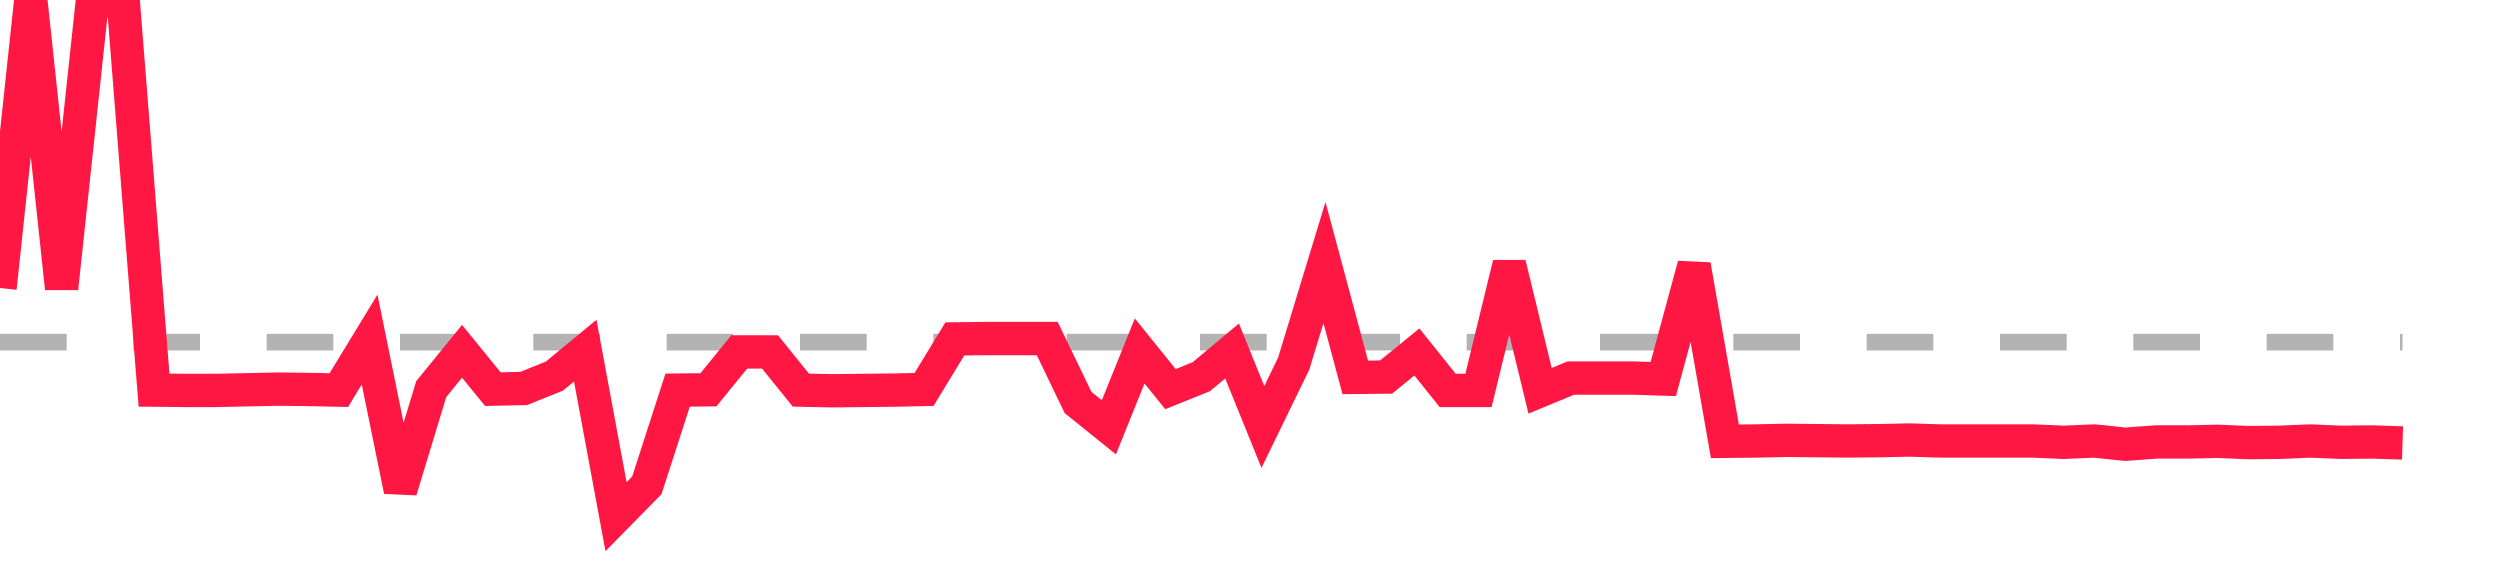 <?xml version="1.0" encoding="utf-8"?>
<!DOCTYPE svg PUBLIC "-//W3C//DTD SVG 1.1//EN" "http://www.w3.org/Graphics/SVG/1.1/DTD/svg11.dtd">
<svg width="150" height="35" version="1.1" xmlns="http://www.w3.org/2000/svg" xmlns:xlink="http://www.w3.org/1999/xlink"><line x1="0" y1="20.53" x2="144.152" y2="20.53" fill="none" stroke="#b3b3b3" stroke-width="1" stroke-dasharray="4"></line><path fill="none" stroke="#ff1744" stroke-width="2" d="M0,17.281L1.848,0L3.696,17.301L5.544,0.039L7.392,0.039L9.241,23.407L11.089,23.426L12.937,23.426L14.785,23.387L16.633,23.348L18.481,23.367L20.329,23.407L22.177,20.373L24.025,29.434L25.873,23.348L27.722,21.078L29.57,23.348L31.418,23.309L33.266,22.565L35.114,21.039L36.962,31L38.81,29.121L40.658,23.407L42.506,23.387L44.354,21.117L46.203,21.117L48.051,23.407L49.899,23.446L51.747,23.426L53.595,23.407L55.443,23.367L57.291,20.334L59.139,20.314L60.987,20.314L62.835,20.314L64.684,24.15L66.532,25.638L68.38,21.058L70.228,23.348L72.076,22.604L73.924,21.058L75.772,25.618L77.62,21.821L79.468,15.754L81.316,22.643L83.165,22.624L85.013,21.117L86.861,23.426L88.709,23.426L90.557,15.833L92.405,23.446L94.253,22.682L96.101,22.682L97.949,22.682L99.797,22.741L101.646,15.911L103.494,26.479L105.342,26.46L107.19,26.42L109.038,26.44L110.886,26.46L112.734,26.44L114.582,26.401L116.43,26.46L118.278,26.46L120.127,26.46L121.975,26.46L123.823,26.538L125.671,26.46L127.519,26.655L129.367,26.518L131.215,26.518L133.063,26.479L134.911,26.557L136.759,26.538L138.608,26.46L140.456,26.538L142.304,26.518L144.152,26.577"></path></svg>